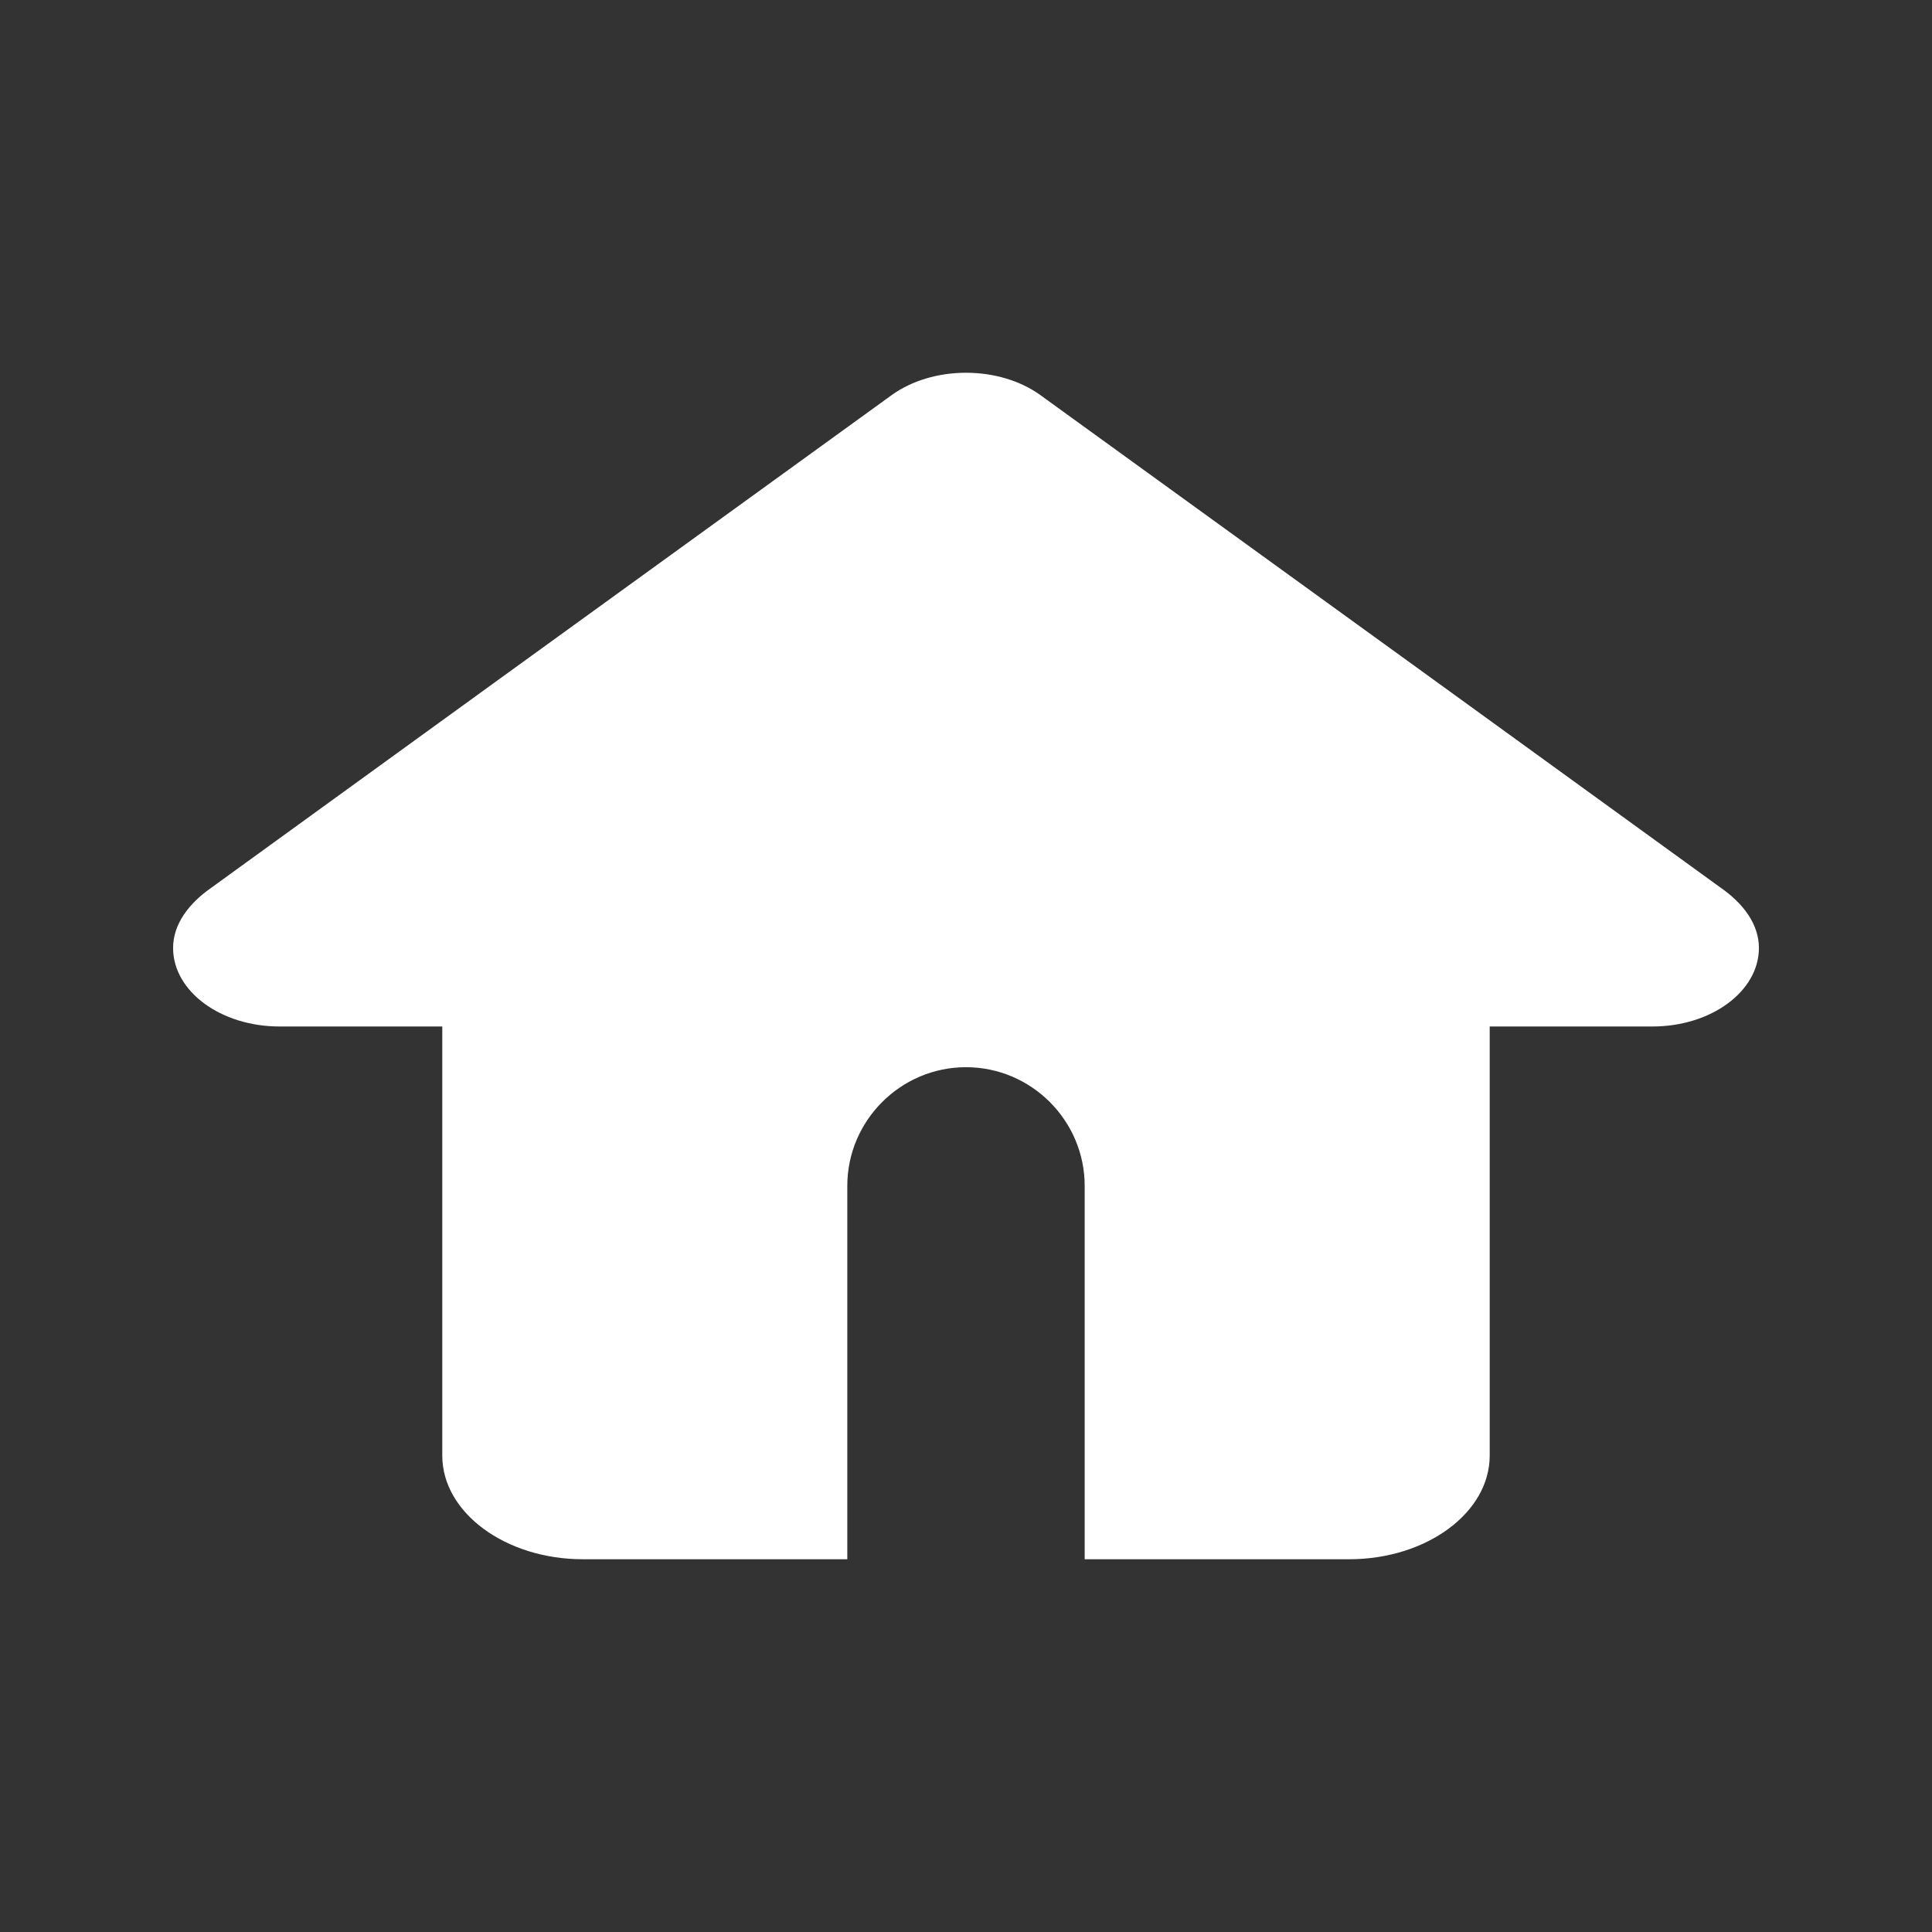<?xml version="1.0" encoding="UTF-8" standalone="no"?>
<!-- Created with Inkscape (http://www.inkscape.org/) -->

<svg
   xmlns:dc="http://purl.org/dc/elements/1.1/"
   xmlns:cc="http://creativecommons.org/ns#"
   xmlns:rdf="http://www.w3.org/1999/02/22-rdf-syntax-ns#"
   xmlns:svg="http://www.w3.org/2000/svg"
   xmlns="http://www.w3.org/2000/svg"
   xmlns:sodipodi="http://sodipodi.sourceforge.net/DTD/sodipodi-0.dtd"
   xmlns:inkscape="http://www.inkscape.org/namespaces/inkscape"
   width="400"
   height="400"
   preserveAspectRatio="xMidYMid meet"
   viewBox="0 0 100 100"
   id="svg3091"
   version="1.1"
   inkscape:version="0.91 r13725"
   sodipodi:docname="icon-home.svg">
  <rect x="0" y="0" width="100" height="100" fill="#333333" stroke="none"/>
  <defs
     id="defs3093" />
  <sodipodi:namedview
     id="base"
     pagecolor="#6b5e3f"
     bordercolor="#666666"
     borderopacity="1.0"
     inkscape:pageopacity="0.53333333"
     inkscape:pageshadow="2"
     inkscape:zoom="0.35"
     inkscape:cx="-1540.7428"
     inkscape:cy="130.4633"
     inkscape:document-units="px"
     inkscape:current-layer="layer1"
     showgrid="false"
     fit-margin-top="0"
     fit-margin-left="0"
     fit-margin-right="0"
     fit-margin-bottom="0"
     inkscape:window-width="1855"
     inkscape:window-height="1056"
     inkscape:window-x="65"
     inkscape:window-y="24"
     inkscape:window-maximized="1"
     showguides="true"
     inkscape:guide-bbox="true">
    <sodipodi:guide
       orientation="1,0"
       position="50,62.857"
       id="guide3031"
       inkscape:label=""
       inkscape:color="rgb(0,0,255)" />
    <sodipodi:guide
       position="50,50"
       orientation="0,1"
       id="guide3440"
       inkscape:label=""
       inkscape:color="rgb(0,0,255)" />
    <sodipodi:guide
       position="91.671,92.5"
       orientation="0,1"
       id="guide3442"
       inkscape:label=""
       inkscape:color="rgb(0,0,255)" />
    <sodipodi:guide
       position="82.833,7.5"
       orientation="0,1"
       id="guide3444"
       inkscape:label=""
       inkscape:color="rgb(0,0,255)" />
    <sodipodi:guide
       position="7.5,50"
       orientation="1,0"
       id="guide3446"
       inkscape:label=""
       inkscape:color="rgb(0,0,255)" />
    <sodipodi:guide
       position="92.5,50"
       orientation="1,0"
       id="guide3448"
       inkscape:label=""
       inkscape:color="rgb(0,0,255)" />
  </sodipodi:namedview>
  <g
     inkscape:label="1. réteg"
     inkscape:groupmode="layer"
     id="layer1"
     transform="translate(-328.937,-486.295)">
    <path
       inkscape:connector-curvature="0"
       d="m 406.044,539.426 0,22.212 c 0,2.951 -3.271,5.363 -7.271,5.363 l -13.693,0 0,-19.324 c 0,-3.38 -2.763,-6.144 -6.143,-6.144 l -10e-4,0 c -3.38,0 -6.143,2.763 -6.143,6.144 l 0,19.324 -13.691,0 c -4.001,0 -7.273,-2.412 -7.273,-5.363 l 0,-22.212 -8.424,0 c -3.041,0 -5.509,-1.82 -5.509,-4.064 0,-1.252 0.839,-2.326 1.98,-3.119 l 14.583,-10.566 20.684,-14.97 c 0.988,-0.693 2.325,-1.118 3.795,-1.118 1.47,0 2.807,0.425 3.795,1.118 l 20.683,14.97 14.583,10.566 c 1.141,0.793 1.979,1.867 1.979,3.119 0,2.244 -2.469,4.064 -5.509,4.064 l -8.425,0 z"
       style="fill:#ffffff;fill-opacity:1;fill-rule:evenodd;stroke:none"
       id="path12330" />
  </g>
</svg>
